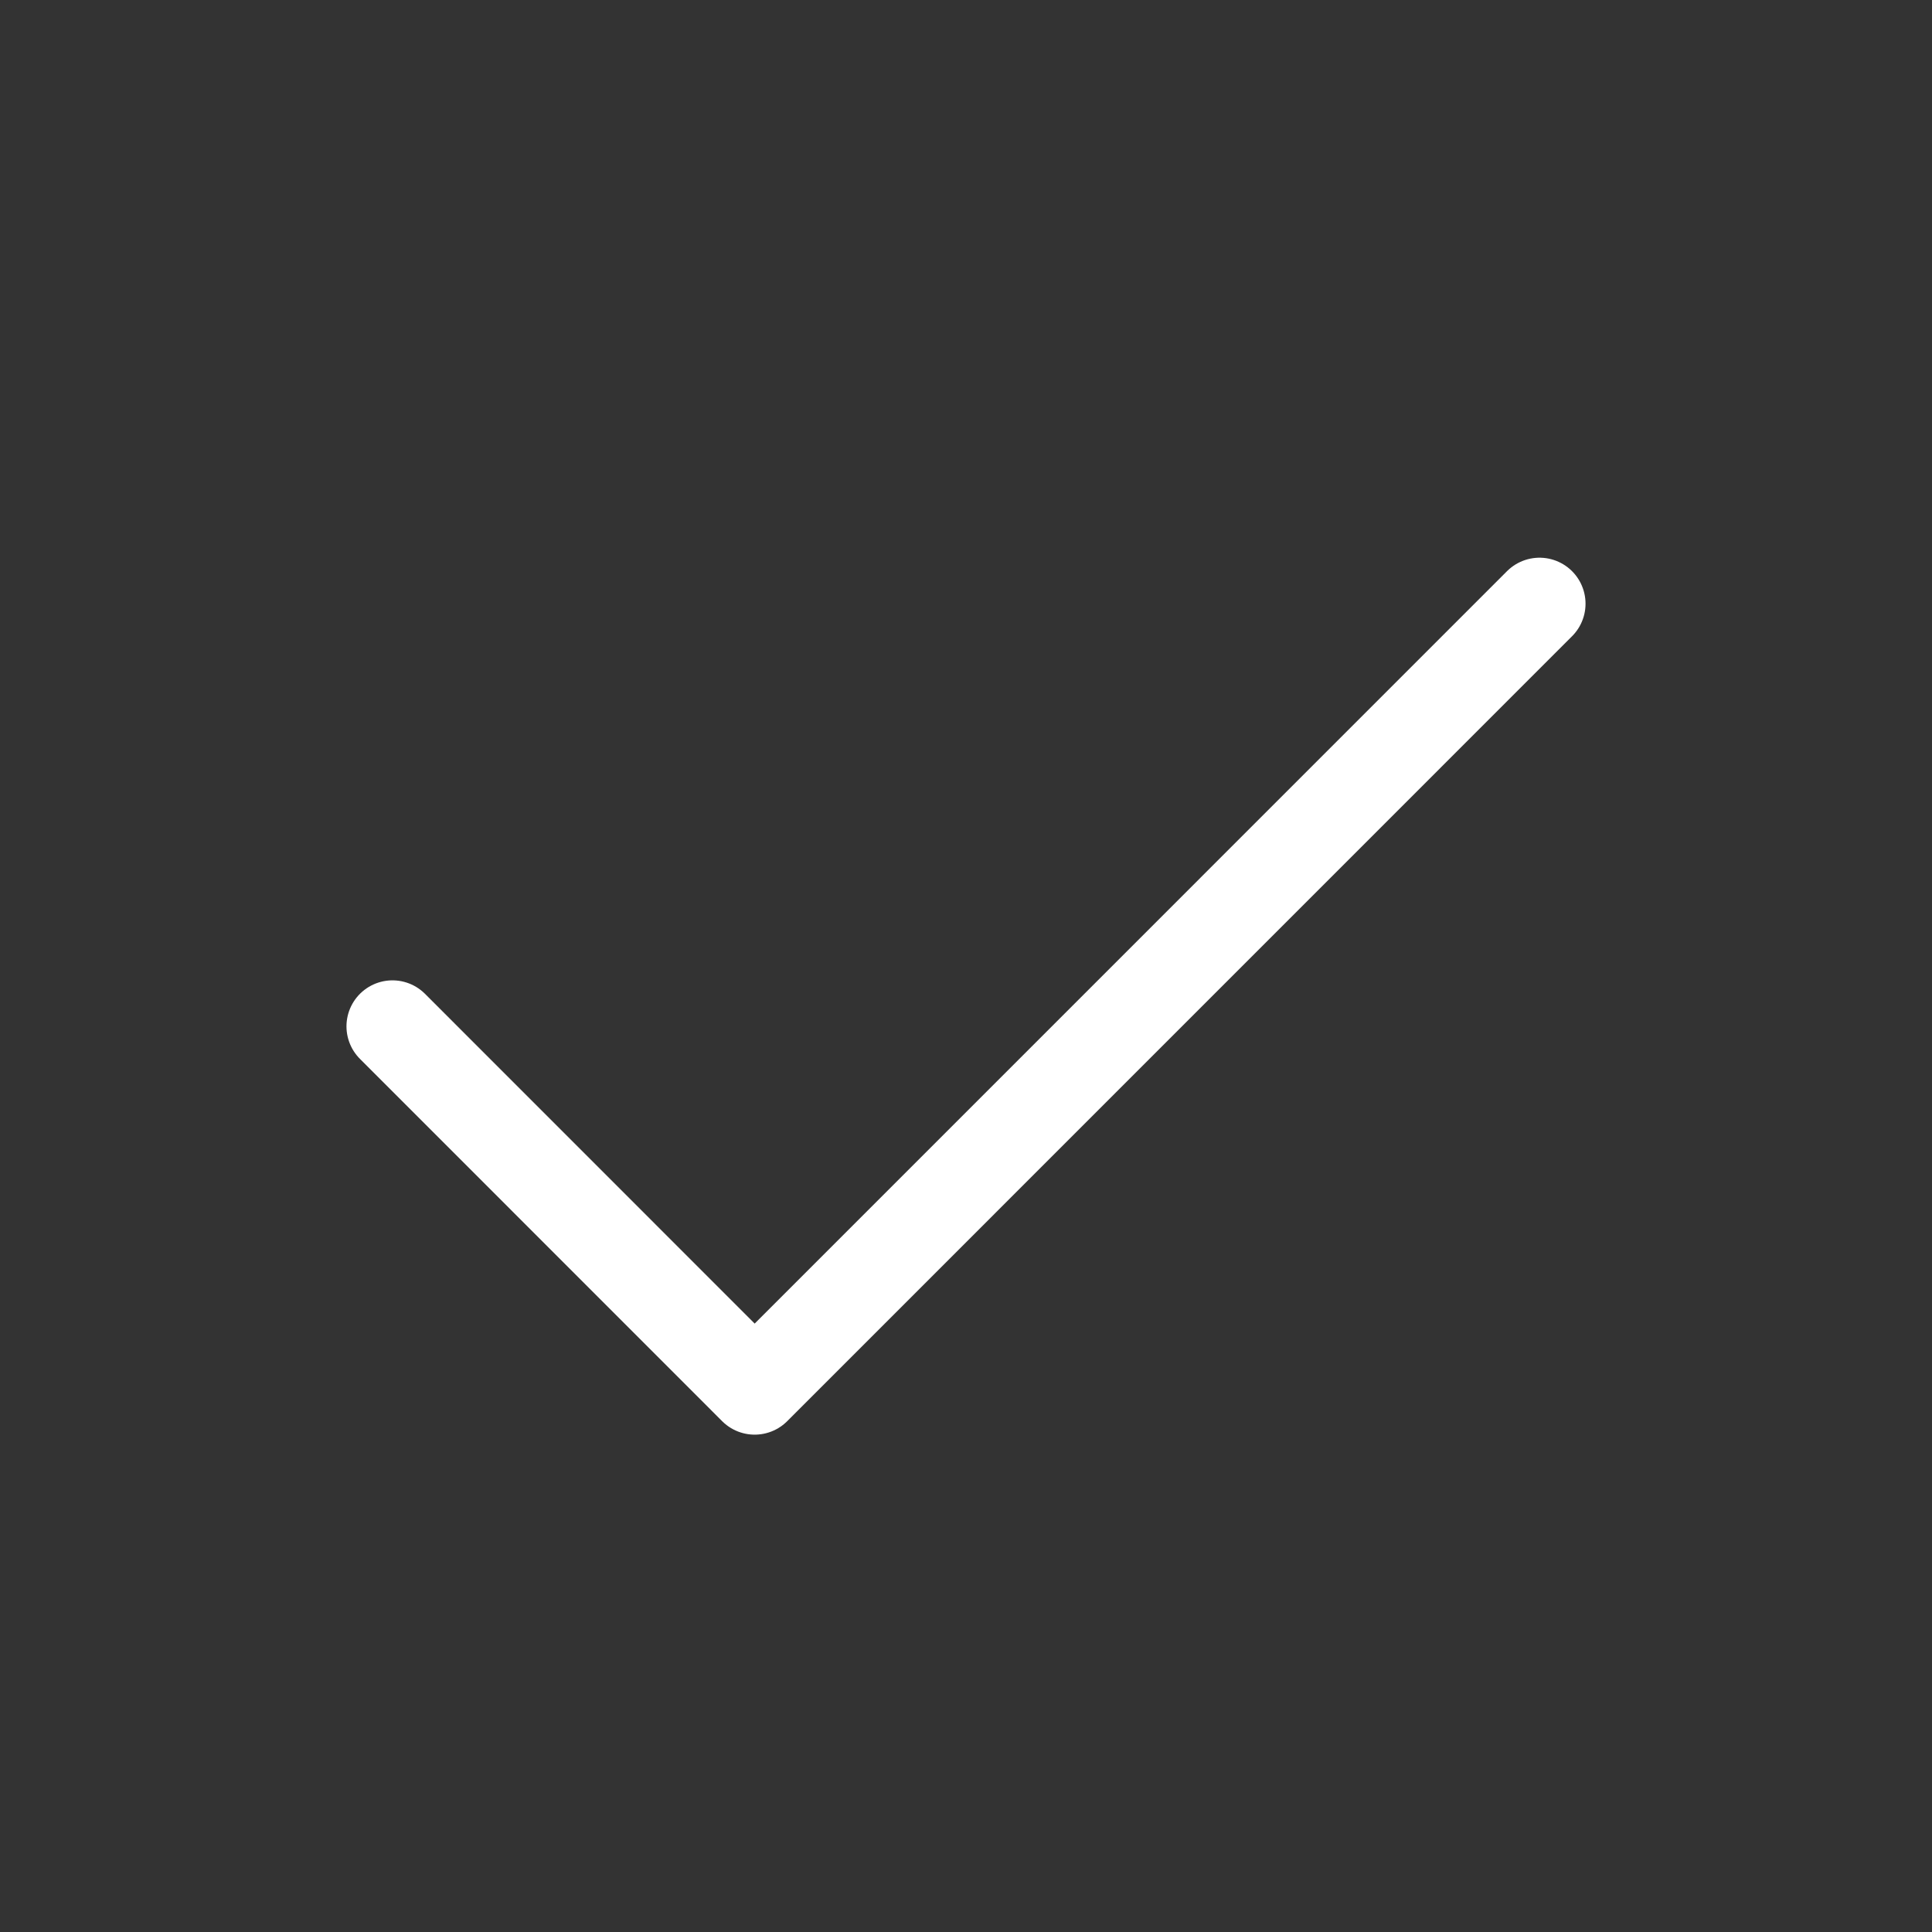 <?xml version="1.0" encoding="UTF-8"?> <svg xmlns="http://www.w3.org/2000/svg" width="21" height="21" viewBox="0 0 21 21" fill="none"><rect x="0" y="0" width="21" height="21" fill="#333333" stroke="none"/> <path d="M4.266 11.156L8.203 15.094L16.734 6.562" stroke="white" stroke-linecap="round" stroke-linejoin="round"></path> </svg> 